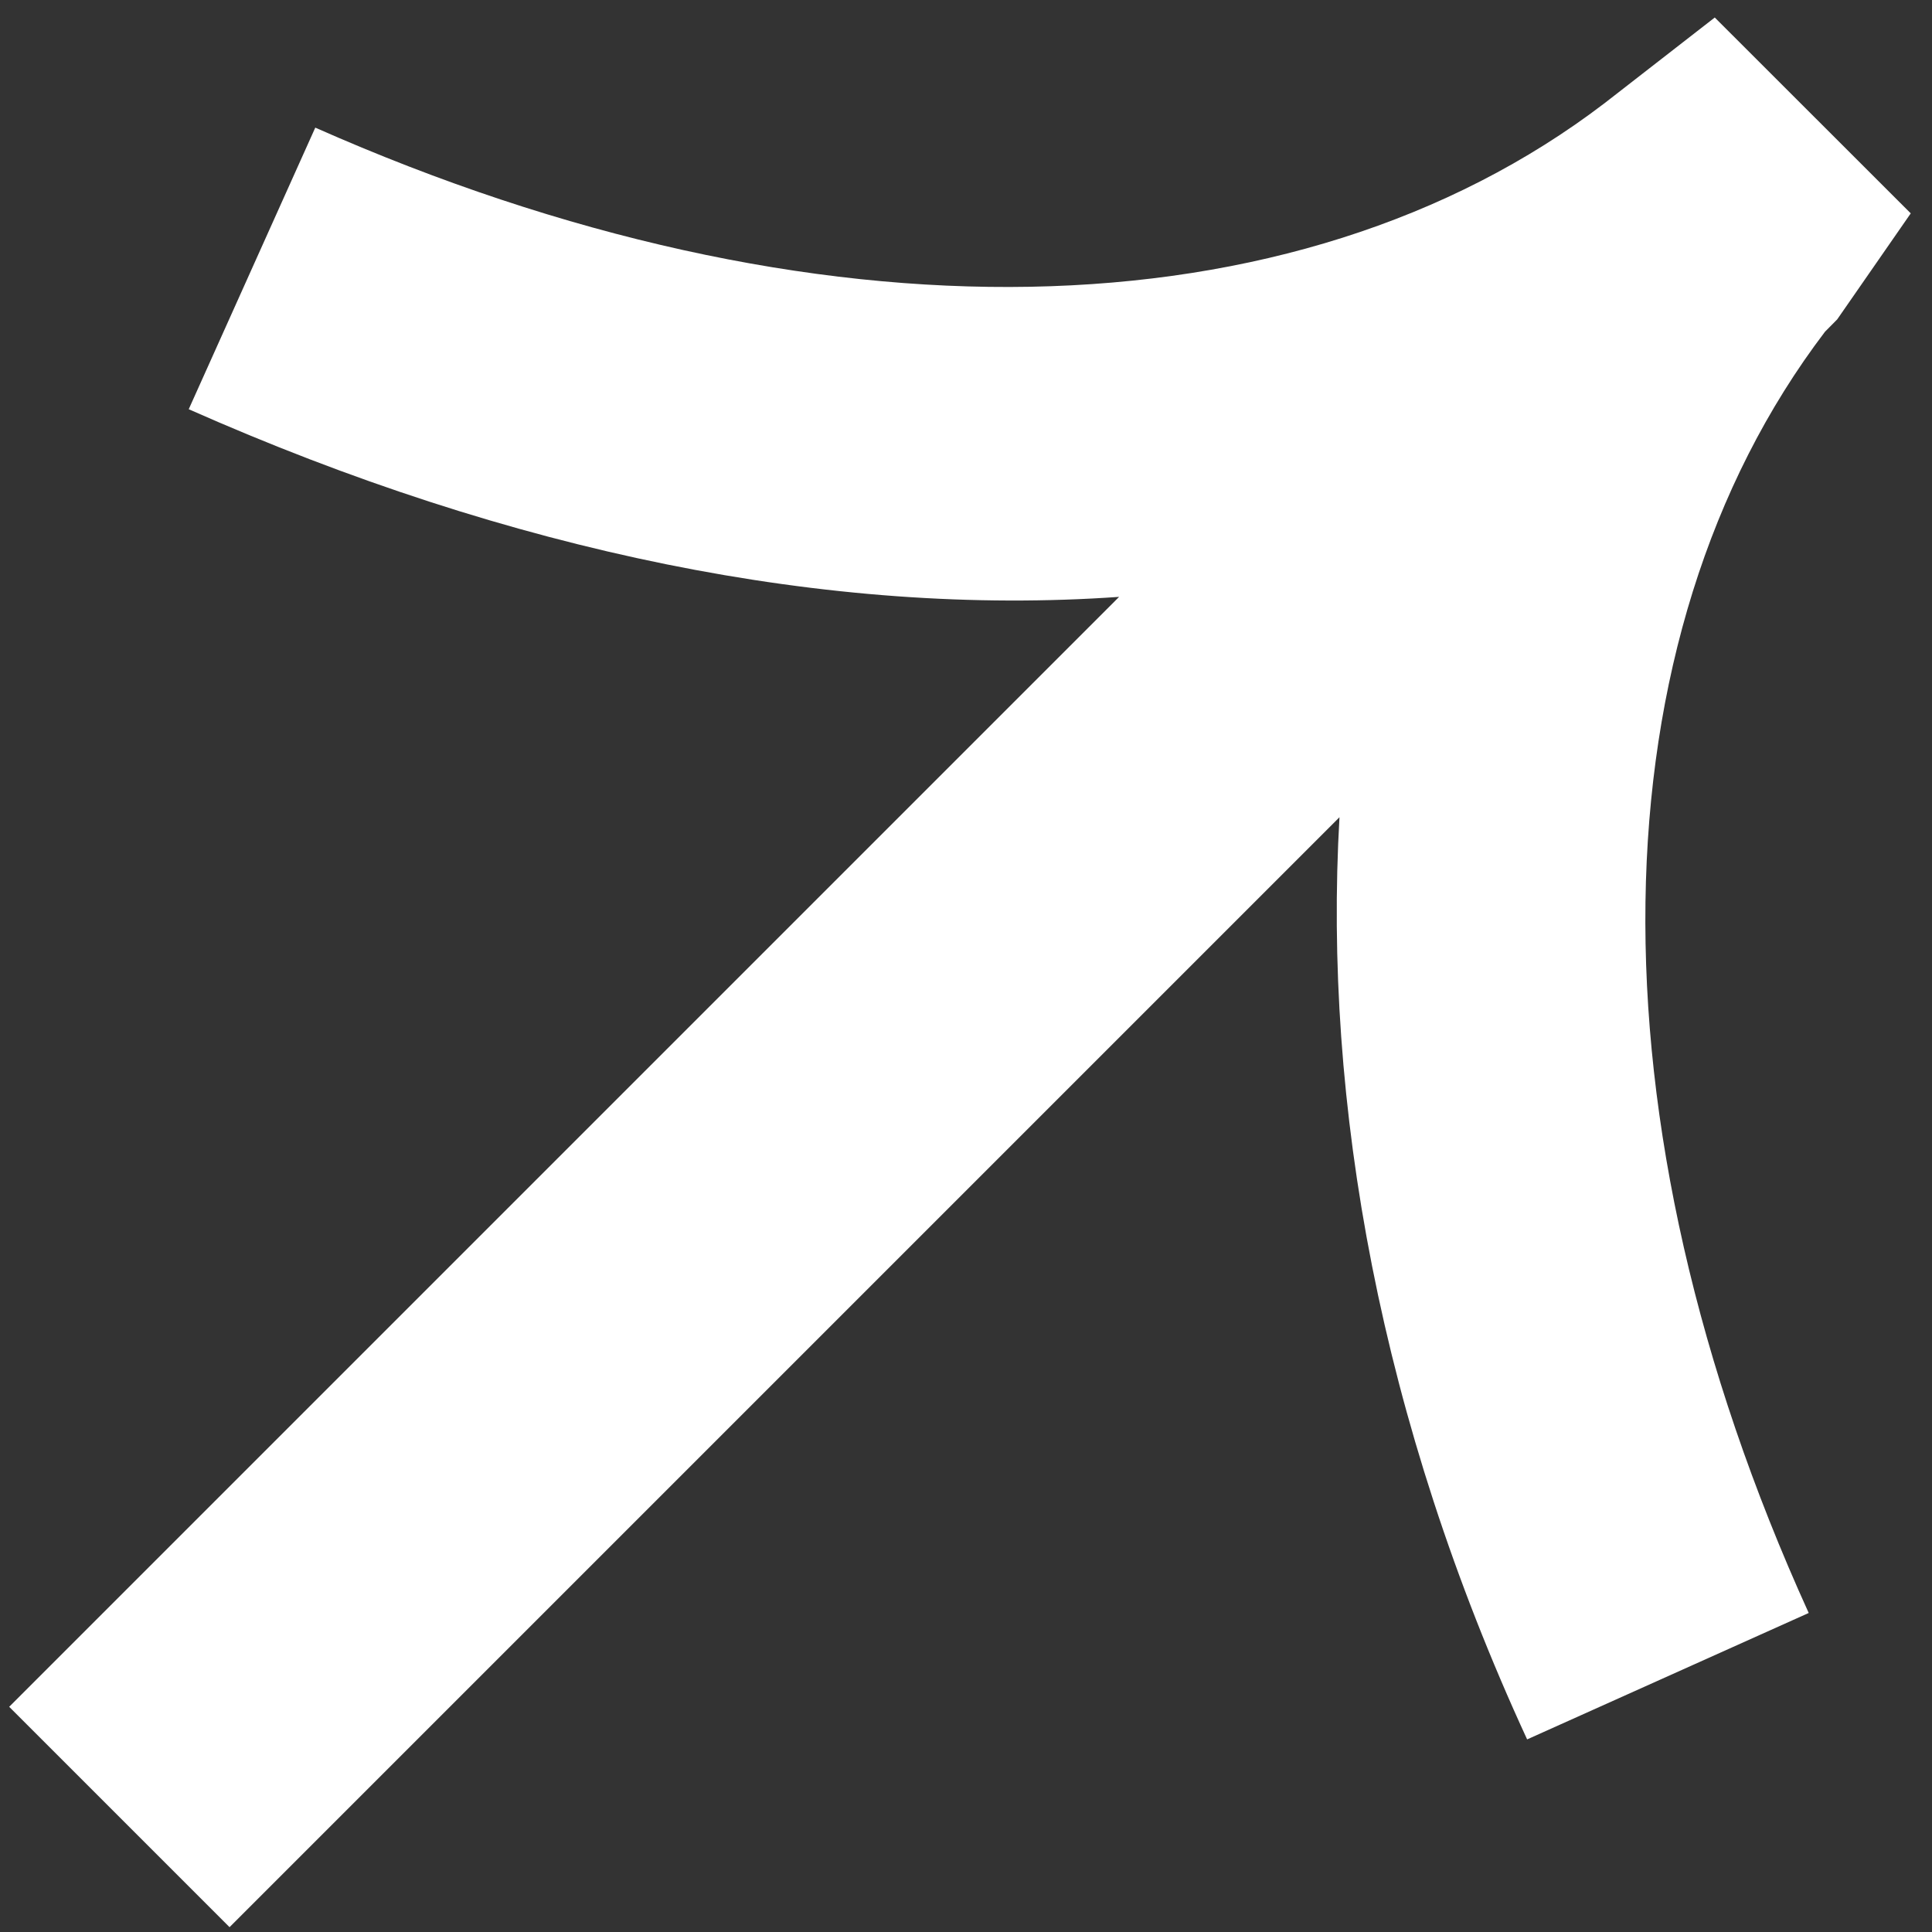 <svg width="16" height="16" viewBox="0 0 16 16" fill="none" xmlns="http://www.w3.org/2000/svg">
<rect x="0" y="0" width="16" height="16" fill="#333333" stroke="none"/>
<path d="M14.201 0.145L13.289 0.854C10.721 2.814 6.733 2.882 2.611 1.057L1.563 3.389C4.233 4.572 6.869 5.112 9.268 4.943L0.076 14.135L1.901 15.96L11.093 6.768C10.957 9.134 11.431 11.769 12.647 14.405L14.979 13.358C13.12 9.269 13.188 5.281 15.114 2.747L15.215 2.645L15.824 1.767L14.201 0.145Z" fill="white"/>
</svg>
